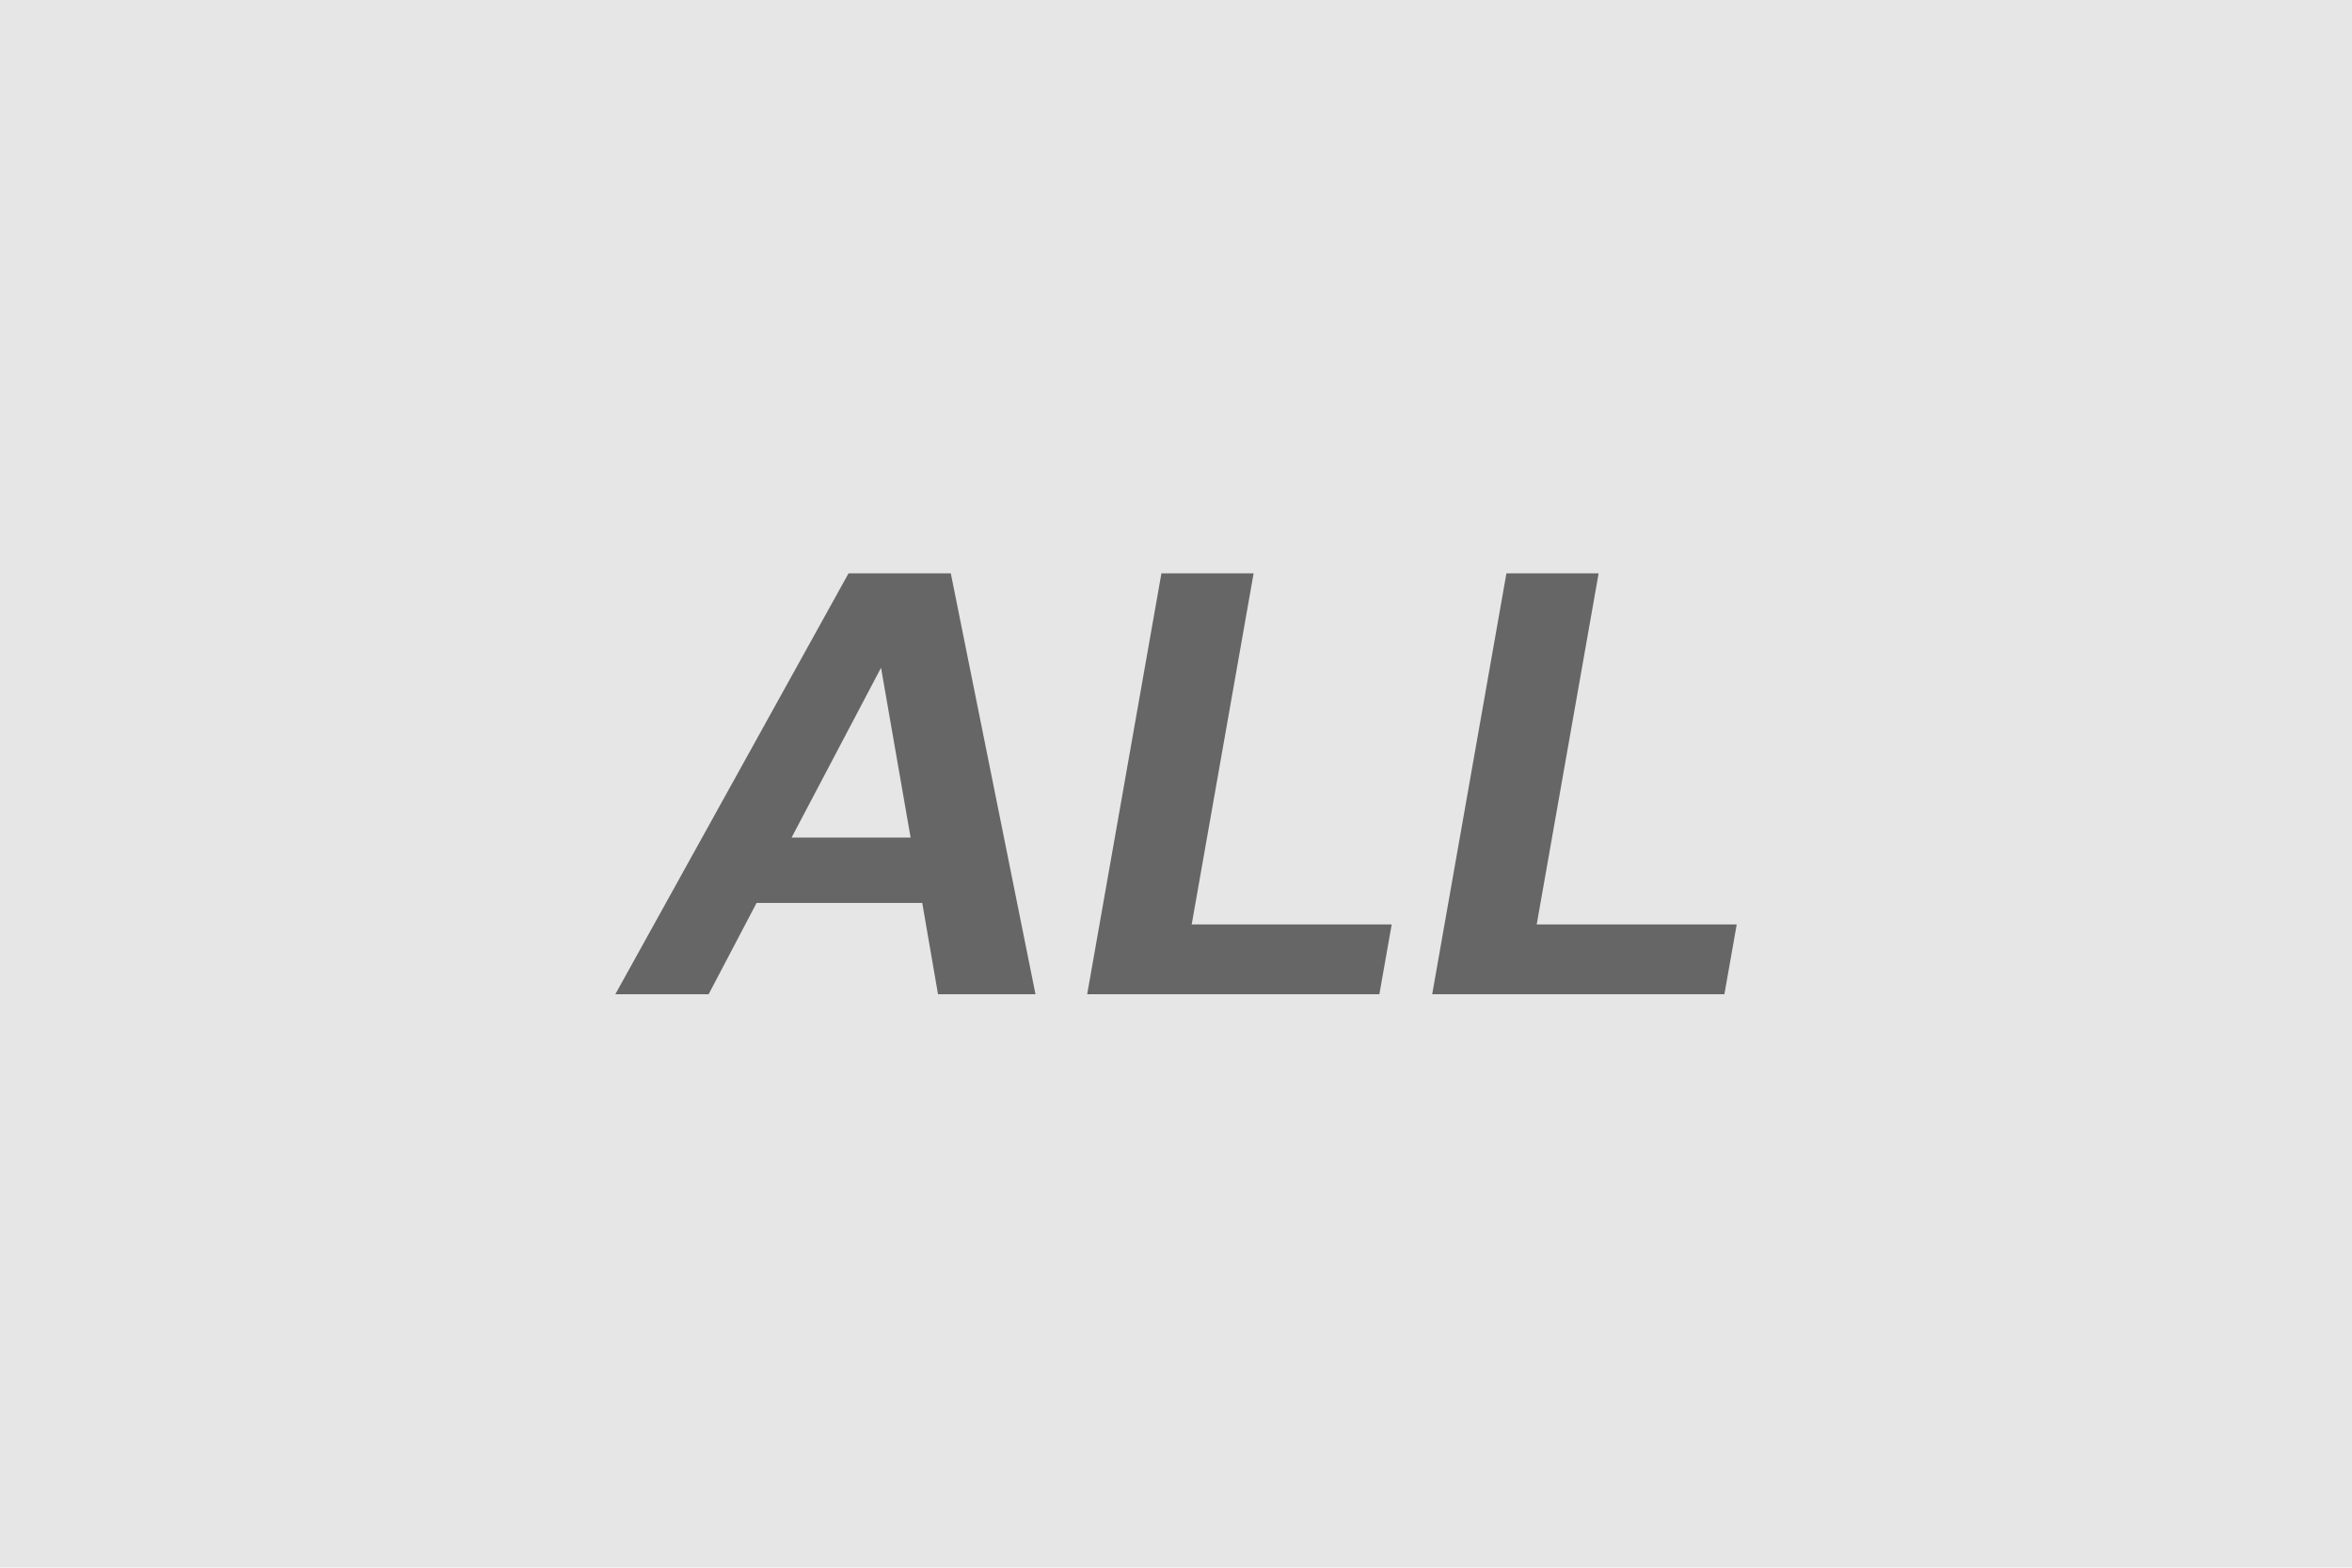 <?xml version="1.0" encoding="utf-8"?>
<!-- Generator: Adobe Illustrator 23.0.6, SVG Export Plug-In . SVG Version: 6.00 Build 0)  -->
<svg version="1.1" xmlns="http://www.w3.org/2000/svg" xmlns:xlink="http://www.w3.org/1999/xlink" x="0px" y="0px"
	 viewBox="0 0 80 53.33" style="enable-background:new 0 0 80 53.33;" xml:space="preserve">
<style type="text/css">
	.st0{fill:#E6E6E6;}
	.st1{fill:#666666;}
</style>
<g id="レイヤー_1">
	<g>
		<rect class="st0" width="80" height="53.33"/>
	</g>
</g>
<g id="レイヤー_2">
	<g>
		<path class="st1" d="M35.221,33.825h-3.316l-0.536-3.107h-5.635l-1.631,3.107h-3.174l7.933-14.32h3.478L35.221,33.825z
			 M30.973,28.494l-1.006-5.777l-3.042,5.777H30.973z"/>
		<path class="st1" d="M46.917,33.825h-9.938l2.525-14.32h3.136l-2.106,11.944h6.803L46.917,33.825z"/>
		<path class="st1" d="M58.653,33.825h-9.939l2.525-14.32h3.136l-2.106,11.944h6.803L58.653,33.825z"/>
	</g>
</g>
</svg>
